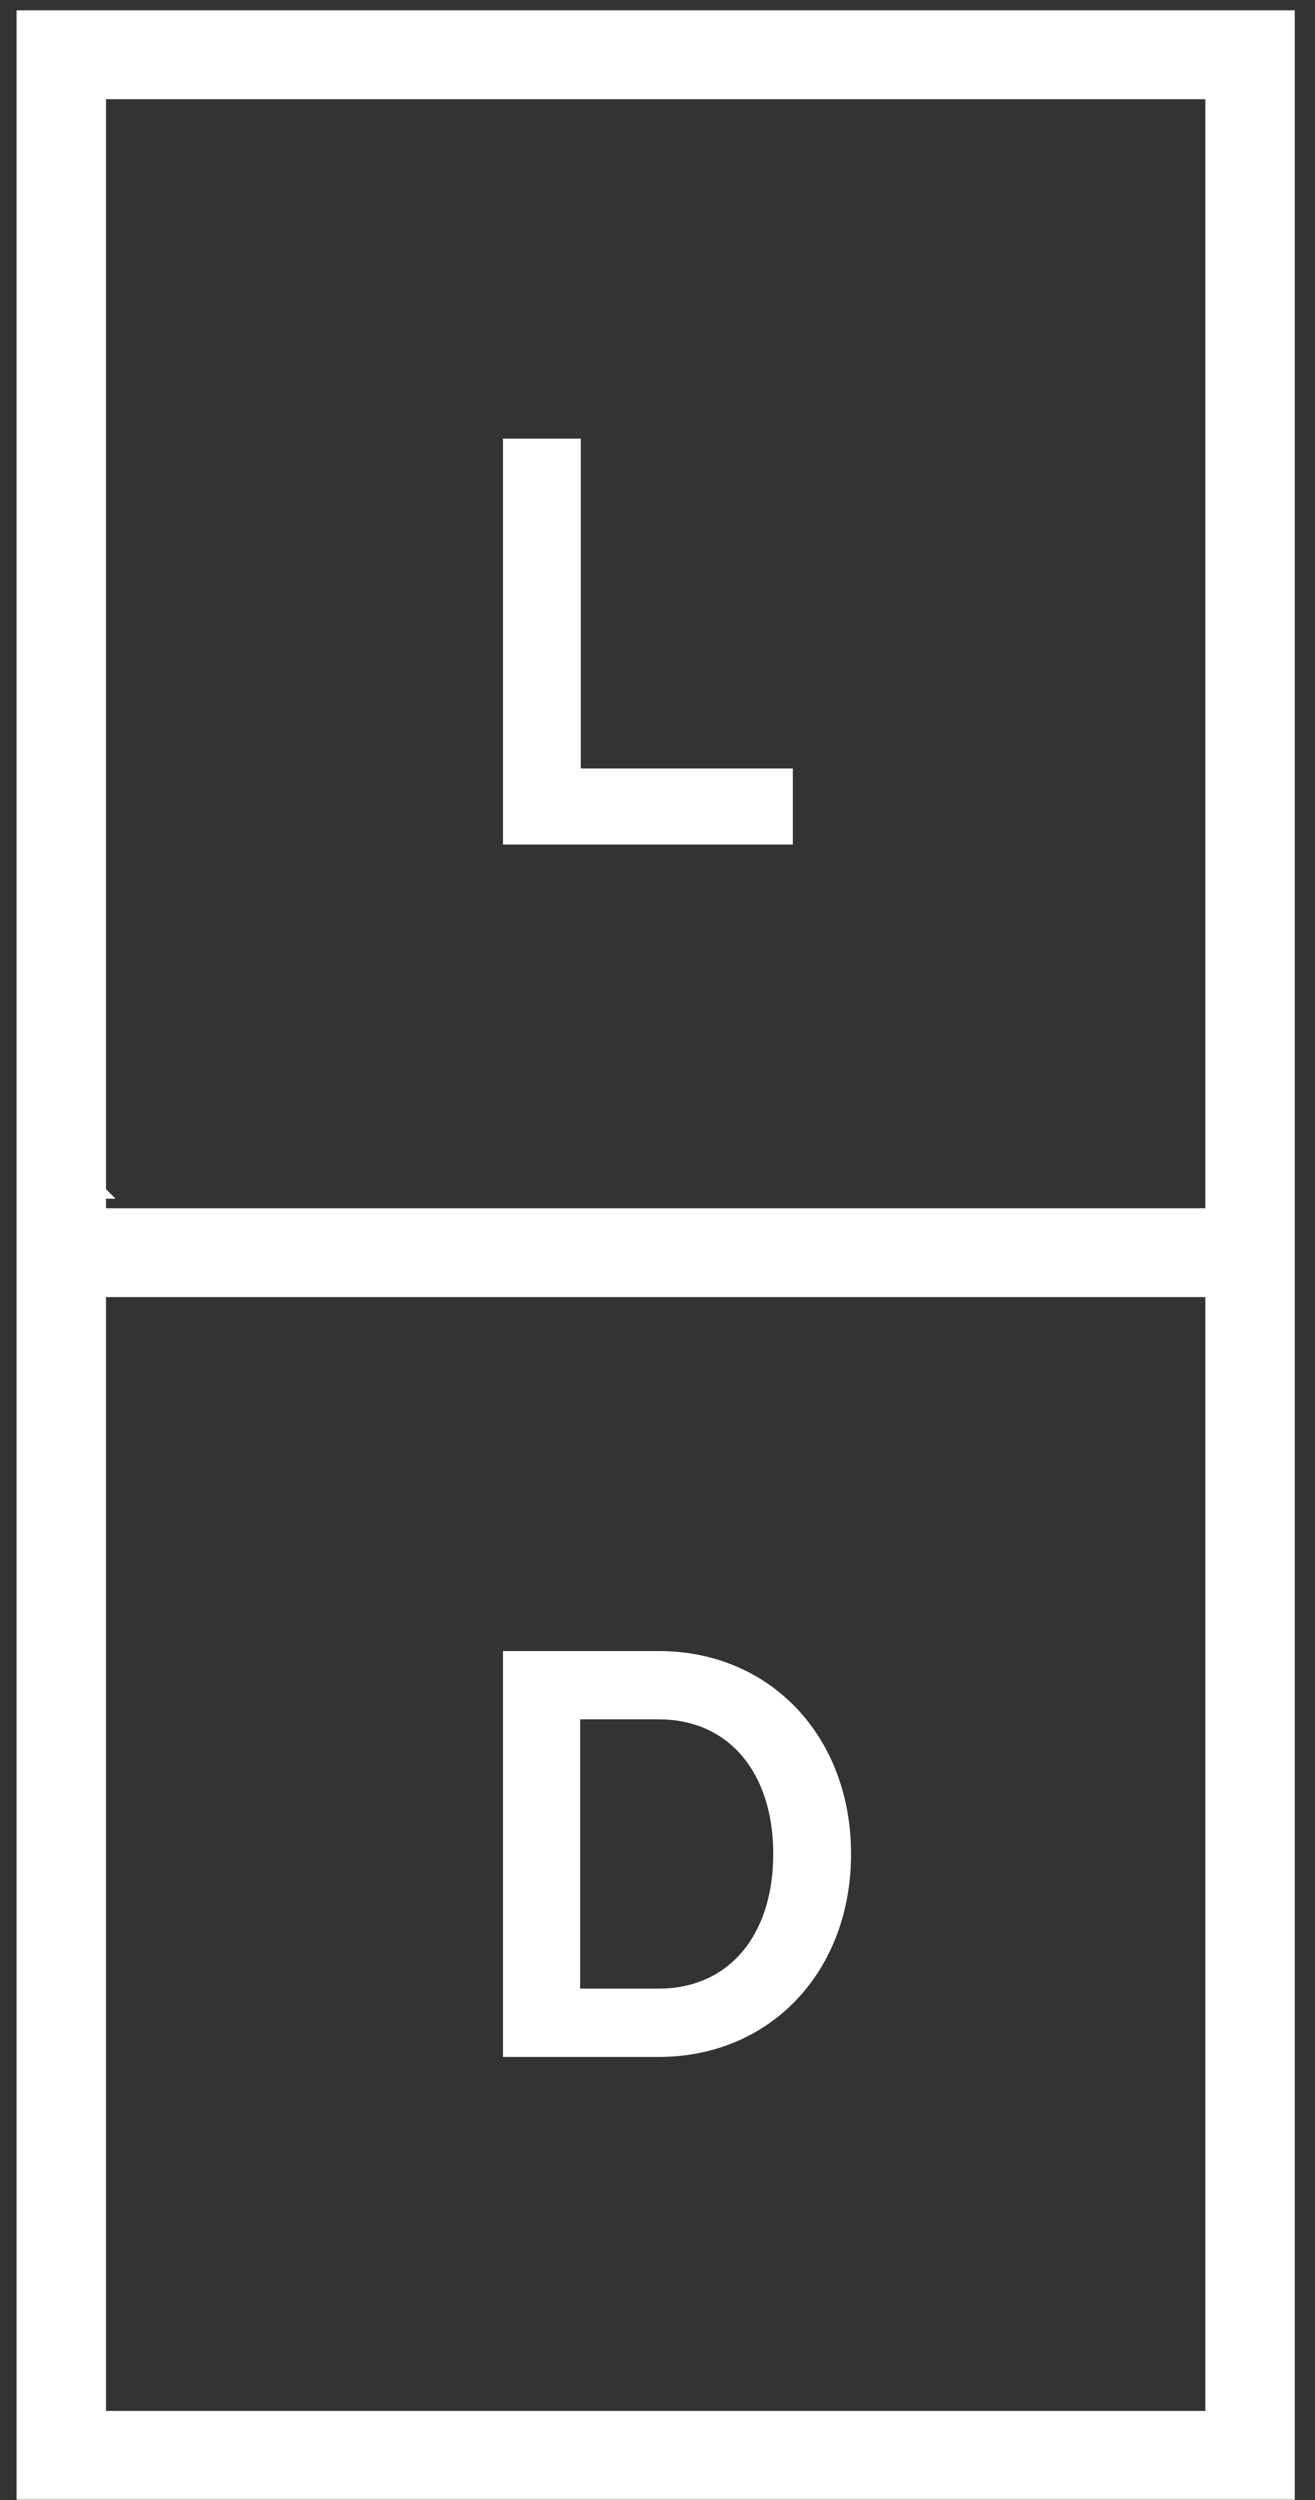<?xml version="1.0" encoding="UTF-8" standalone="no"?>
<svg width="60px" height="114px" viewBox="0 0 60 114" version="1.1" xmlns="http://www.w3.org/2000/svg" xmlns:xlink="http://www.w3.org/1999/xlink">
    <rect x="0" y="0" width="60" height="114" fill="#333333" stroke="none"/>
    <!-- Generator: Sketch 40 (33762) - http://www.bohemiancoding.com/sketch -->
    <title>Page 1 Copy</title>
    <desc>Created with Sketch.</desc>
    <defs></defs>
    <g id="V5" stroke="none" stroke-width="1" fill="none" fill-rule="evenodd">
        <g id="Homepage_7" transform="translate(-186, -53)" fill="#FFFFFF">
            <g id="Page-1-Copy" transform="translate(186, 53)">
                <path d="M0.756,0.471 L0.756,54.226 L0.756,54.661 L0.756,55.097 L0.756,59.363 L0.756,59.798 L0.756,60.233 L0.756,113.988 L59.076,113.988 L59.076,0.471 L0.756,0.471 Z M4.836,54.661 L5.271,54.661 L4.836,54.226 L4.836,4.523 L54.997,4.523 L54.997,54.226 L54.997,54.661 L54.997,55.097 L4.836,55.097 L4.836,54.661 Z M4.836,60.233 L4.836,59.798 L4.836,59.363 L4.836,59.147 L54.997,59.147 L54.997,59.363 L54.997,59.798 L54.997,60.233 L54.997,109.937 L4.836,109.937 L4.836,60.233 Z" id="Fill-1"></path>
                <polygon id="Fill-2" points="26.499 20.003 22.95 20.003 22.95 38.512 36.174 38.512 36.174 35.042 26.499 35.042"></polygon>
                <path d="M30.06,90.681 L26.471,90.681 L26.471,78.402 L30.06,78.402 C33.232,78.402 35.281,80.812 35.281,84.541 C35.281,88.271 33.232,90.681 30.06,90.681 M30.06,75.288 L22.95,75.288 L22.95,93.796 L30.06,93.796 C35.143,93.796 38.831,89.904 38.831,84.541 C38.831,79.179 35.143,75.288 30.06,75.288" id="Fill-3"></path>
            </g>
        </g>
    </g>
</svg>